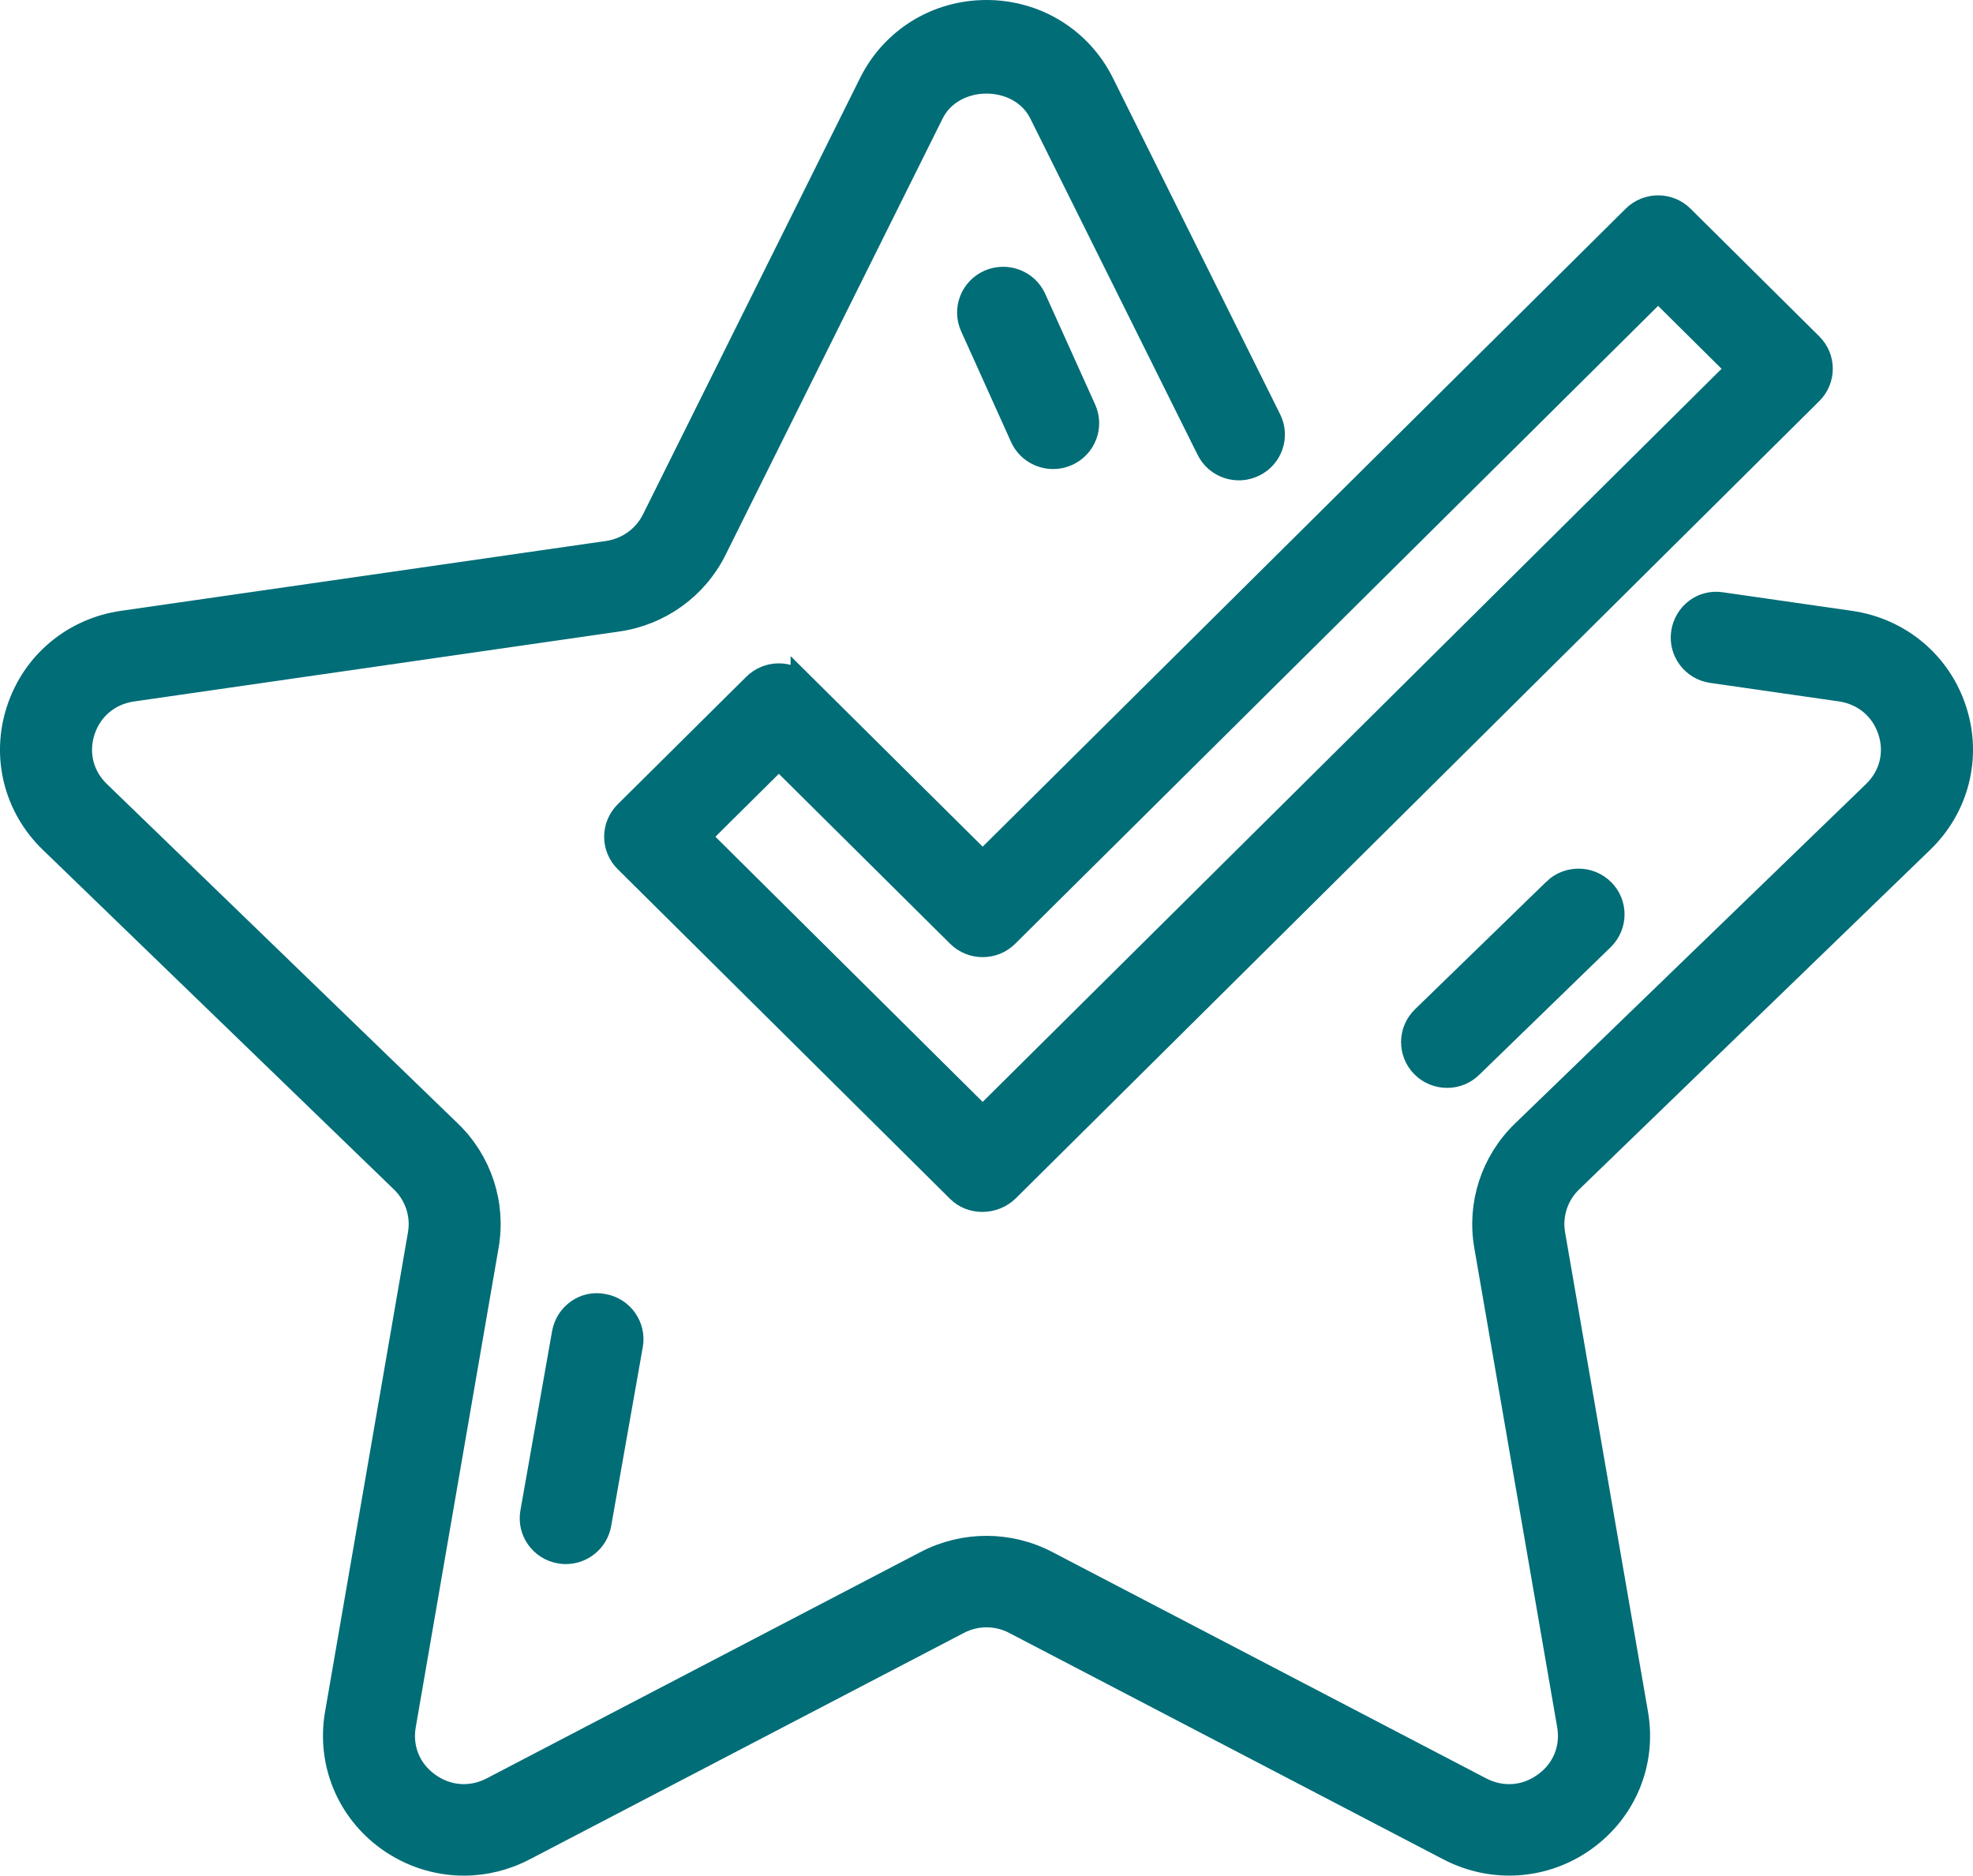 <?xml version="1.0" encoding="UTF-8"?>
<svg width="32.4px" height="30.8px" viewBox="0 0 32.4 30.8" version="1.1" xmlns="http://www.w3.org/2000/svg" xmlns:xlink="http://www.w3.org/1999/xlink">
    <title>Icon/check-circle-07</title>
    <g id="Machines-Market_pages" stroke="none" stroke-width="1" fill="none" fill-rule="evenodd">
        <g id="Tarife-&amp;-Preise" transform="translate(-1034.8, -490.44)" fill="#006D77" fill-rule="nonzero" stroke="#006D77" stroke-width="0.4">
            <g id="Group-2" transform="translate(375, 457)">
                <g id="Product" transform="translate(200, 16)">
                    <g id="Product-1-Copy" transform="translate(312, 0)">
                        <g id="Group" transform="translate(73, 17)">
                            <g id="Icon/check-circle-07" transform="translate(75, 0.64)">
                                <g id="MM_Icon_Standard" transform="translate(0, 0)">
                                    <path d="M31.895,11.459 C31.645,10.693 30.99,10.145 30.187,10.029 L28.072,9.725 C27.762,9.673 27.487,9.889 27.442,10.191 C27.398,10.493 27.609,10.773 27.913,10.816 L30.027,11.12 C30.413,11.177 30.716,11.43 30.837,11.799 C30.957,12.167 30.862,12.548 30.582,12.819 L24.815,18.396 C24.317,18.879 24.089,19.574 24.207,20.255 L25.569,28.131 C25.634,28.513 25.486,28.876 25.169,29.103 C24.853,29.333 24.458,29.36 24.113,29.18 L16.984,25.461 C16.367,25.14 15.631,25.14 15.014,25.461 L7.885,29.18 C7.54,29.36 7.145,29.332 6.829,29.103 C6.513,28.876 6.364,28.513 6.43,28.131 L7.791,20.255 C7.909,19.574 7.682,18.879 7.183,18.396 L1.417,12.819 C1.137,12.549 1.042,12.167 1.162,11.799 C1.283,11.43 1.586,11.177 1.972,11.121 L9.943,9.972 C10.632,9.873 11.228,9.443 11.535,8.824 L15.1,1.658 C15.445,0.963 16.554,0.963 16.899,1.658 L19.646,7.18 C19.781,7.454 20.117,7.566 20.391,7.43 C20.666,7.295 20.779,6.965 20.643,6.692 L17.897,1.17 C17.538,0.448 16.811,0 16,0 C15.188,0 14.462,0.448 14.103,1.17 L10.538,8.336 C10.392,8.629 10.11,8.833 9.783,8.881 L1.812,10.029 C1.01,10.145 0.355,10.693 0.105,11.459 C-0.146,12.223 0.06,13.048 0.64,13.609 L6.408,19.188 C6.644,19.416 6.753,19.746 6.697,20.068 L5.335,27.944 C5.198,28.737 5.52,29.524 6.176,29.997 C6.547,30.264 6.981,30.4 7.418,30.4 C7.754,30.4 8.093,30.319 8.405,30.156 L15.534,26.438 C15.826,26.284 16.175,26.284 16.467,26.438 L23.596,30.156 C24.315,30.53 25.168,30.47 25.824,29.997 C26.481,29.524 26.803,28.737 26.666,27.944 L25.304,20.068 C25.248,19.746 25.356,19.416 25.593,19.188 L31.36,13.609 C31.94,13.048 32.146,12.223 31.895,11.459 Z" id="Path"></path>
                                    <path d="M9.707,21.246 C9.402,21.184 9.116,21.394 9.063,21.694 L8.543,24.637 C8.49,24.937 8.692,25.222 8.994,25.275 C9.027,25.282 9.059,25.284 9.091,25.284 C9.356,25.284 9.591,25.095 9.639,24.827 L10.159,21.884 C10.211,21.585 10.009,21.299 9.707,21.246 Z" id="Path"></path>
                                    <path d="M25.334,14.421 L23.175,16.518 C22.956,16.731 22.952,17.08 23.166,17.298 C23.275,17.409 23.419,17.464 23.564,17.464 C23.708,17.464 23.844,17.411 23.952,17.306 L26.111,15.21 C26.33,14.996 26.334,14.647 26.12,14.43 C25.906,14.213 25.553,14.208 25.333,14.421 L25.334,14.421 Z" id="Path"></path>
                                    <path d="M17.095,7.302 C17.17,7.302 17.247,7.287 17.321,7.254 C17.601,7.13 17.727,6.803 17.602,6.525 L16.782,4.707 C16.656,4.429 16.329,4.306 16.047,4.428 C15.766,4.553 15.64,4.879 15.766,5.158 L16.586,6.976 C16.679,7.181 16.881,7.302 17.094,7.302 L17.095,7.302 Z" id="Path"></path>
                                    <path d="M12.983,11.055 C12.766,10.839 12.414,10.839 12.196,11.055 L10.084,13.15 C9.98,13.254 9.921,13.394 9.921,13.54 C9.921,13.686 9.98,13.827 10.084,13.93 L15.544,19.346 C15.649,19.45 15.789,19.501 15.931,19.501 C16.08,19.501 16.231,19.444 16.343,19.333 L21.701,14.018 L29.534,6.245 C29.752,6.03 29.752,5.68 29.534,5.465 L27.422,3.37 C27.205,3.154 26.854,3.154 26.636,3.37 L15.937,13.985 L12.983,11.054 L12.983,11.055 Z M27.029,4.541 L28.355,5.856 L15.937,18.176 L11.264,13.54 L12.59,12.225 L15.544,15.156 C15.761,15.371 16.113,15.371 16.33,15.156 L27.029,4.541 L27.029,4.541 Z" id="Shape"></path>
                                </g>
                            </g>
                        </g>
                    </g>
                </g>
            </g>
        </g>
    </g>
</svg>